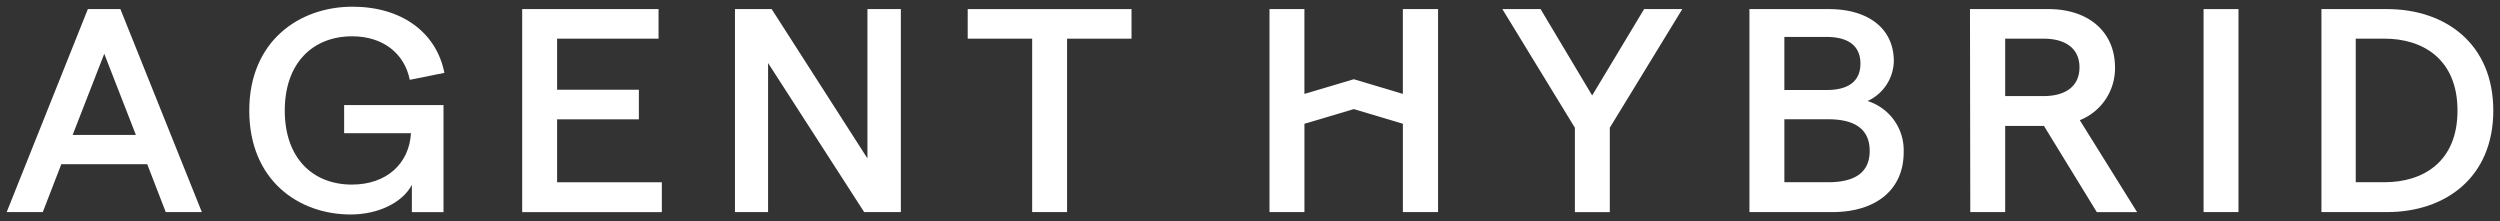 <svg xmlns="http://www.w3.org/2000/svg" xmlns:xlink="http://www.w3.org/1999/xlink" width="373" height="33" viewBox="0 0 373 33">
  <rect x="0" y="0" width="373" height="33" fill="#333333" stroke="none"/>
  <defs>
    <clipPath id="clip-Agent_Hybrid_Logo_White">
      <rect width="373" height="33"/>
    </clipPath>
  </defs>
  <g id="Agent_Hybrid_Logo_White" data-name="Agent Hybrid Logo White" clip-path="url(#clip-Agent_Hybrid_Logo_White)">
    <g id="Group_7597" data-name="Group 7597" transform="translate(-17.891 -15.88)">
      <path id="Path_224894" data-name="Path 224894" d="M39.858,41.866H27.037l-2.76,7.139H18.89L31,18.72h4.853L48.006,49.005H42.62l-2.76-7.139ZM38.167,37.5l-4.72-12.114L28.728,37.5h9.439Z" transform="translate(0 -1.484)" fill="#fff"/>
      <path id="Path_224895" data-name="Path 224895" d="M205.77,32.379c0-10.348,7.435-15.5,15.4-15.5,7.257,0,12.509,3.767,13.711,9.871l-5.163,1.04c-.8-3.984-4.051-6.494-8.591-6.494-5.876,0-10.061,3.984-10.061,11.084s4.185,11.041,10.016,11.041c5.163,0,8.546-3.117,8.814-7.664h-9.972v-4.2H234.75V47.533h-4.72v-4.07c-1.425,2.684-5.074,4.417-9.125,4.417-7.836,0-15.135-5.151-15.135-15.5Z" transform="translate(-150.688)" fill="#fff"/>
      <path id="Path_224896" data-name="Path 224896" d="M417.01,18.72h20.344v4.414H422.22v7.616h12.2v4.414h-12.2v9.389h15.625v4.457H417.01Z" transform="translate(-321.209 -1.484)" fill="#fff"/>
      <path id="Path_224897" data-name="Path 224897" d="M581.36,18.72h5.475L601.125,41V18.72h4.985V49.005h-5.475L586.3,26.767V49.005h-4.94V18.72Z" transform="translate(-453.812 -1.484)" fill="#fff"/>
      <path id="Path_224898" data-name="Path 224898" d="M770.726,23.132H761.11V18.72H785.55v4.414h-9.615V49.005h-5.208V23.132Z" transform="translate(-598.837 -1.484)" fill="#fff"/>
      <path id="Path_224899" data-name="Path 224899" d="M1019.349,18.72V49.005H1014.1V35.83l-7.322-2.189-7.367,2.189V49.005H994.2V18.72h5.208V31.374l7.367-2.189,7.322,2.189V18.72Z" transform="translate(-786.899 -1.484)" fill="#fff"/>
      <path id="Path_224900" data-name="Path 224900" d="M1184.868,36.415l-10.818-17.7h5.7l7.7,12.893L1195.2,18.72h5.7l-10.818,17.7v12.59h-5.208V36.415Z" transform="translate(-932.009 -1.484)" fill="#fff"/>
      <path id="Path_224901" data-name="Path 224901" d="M1364.852,18.72h11.841c5.787,0,9.7,2.812,9.7,7.789a6.7,6.7,0,0,1-3.918,5.927,7.7,7.7,0,0,1,5.386,7.659c0,5.581-4.141,8.912-10.64,8.912H1364.85V18.72Zm11.529,12.071c3.339,0,5.031-1.385,5.031-3.938s-1.693-3.981-5.076-3.981h-6.277v7.917h6.321Zm.223,13.759c4.185,0,6.187-1.6,6.187-4.674s-2-4.717-6.187-4.717h-6.544v9.389h6.544Z" transform="translate(-1085.943 -1.484)" fill="#fff"/>
      <path id="Path_224902" data-name="Path 224902" d="M1554.809,49.005l-7.88-12.85h-5.787v12.85h-5.207l-.045-30.285H1547.6c6.01,0,9.927,3.418,9.927,8.7a8.319,8.319,0,0,1-5.252,7.875l8.546,13.716h-6.009ZM1541.142,31.7h5.7c3.428,0,5.386-1.557,5.386-4.284s-1.958-4.284-5.386-4.284h-5.7V31.7Z" transform="translate(-1224.078 -1.484)" fill="#fff"/>
      <path id="Path_224903" data-name="Path 224903" d="M1715.85,18.72h5.208V49.005h-5.208Z" transform="translate(-1369.186 -1.484)" fill="#fff"/>
      <path id="Path_224904" data-name="Path 224904" d="M1806.65,18.72h9.794c8.68,0,15.848,5.148,15.848,15.143s-7.167,15.143-15.848,15.143h-9.794Zm9.438,25.83c5.609,0,10.863-2.942,10.863-10.687s-5.252-10.731-10.863-10.731h-4.319V44.548h4.319Z" transform="translate(-1442.401 -1.484)" fill="#fff"/>
    </g>
  </g>
</svg>
